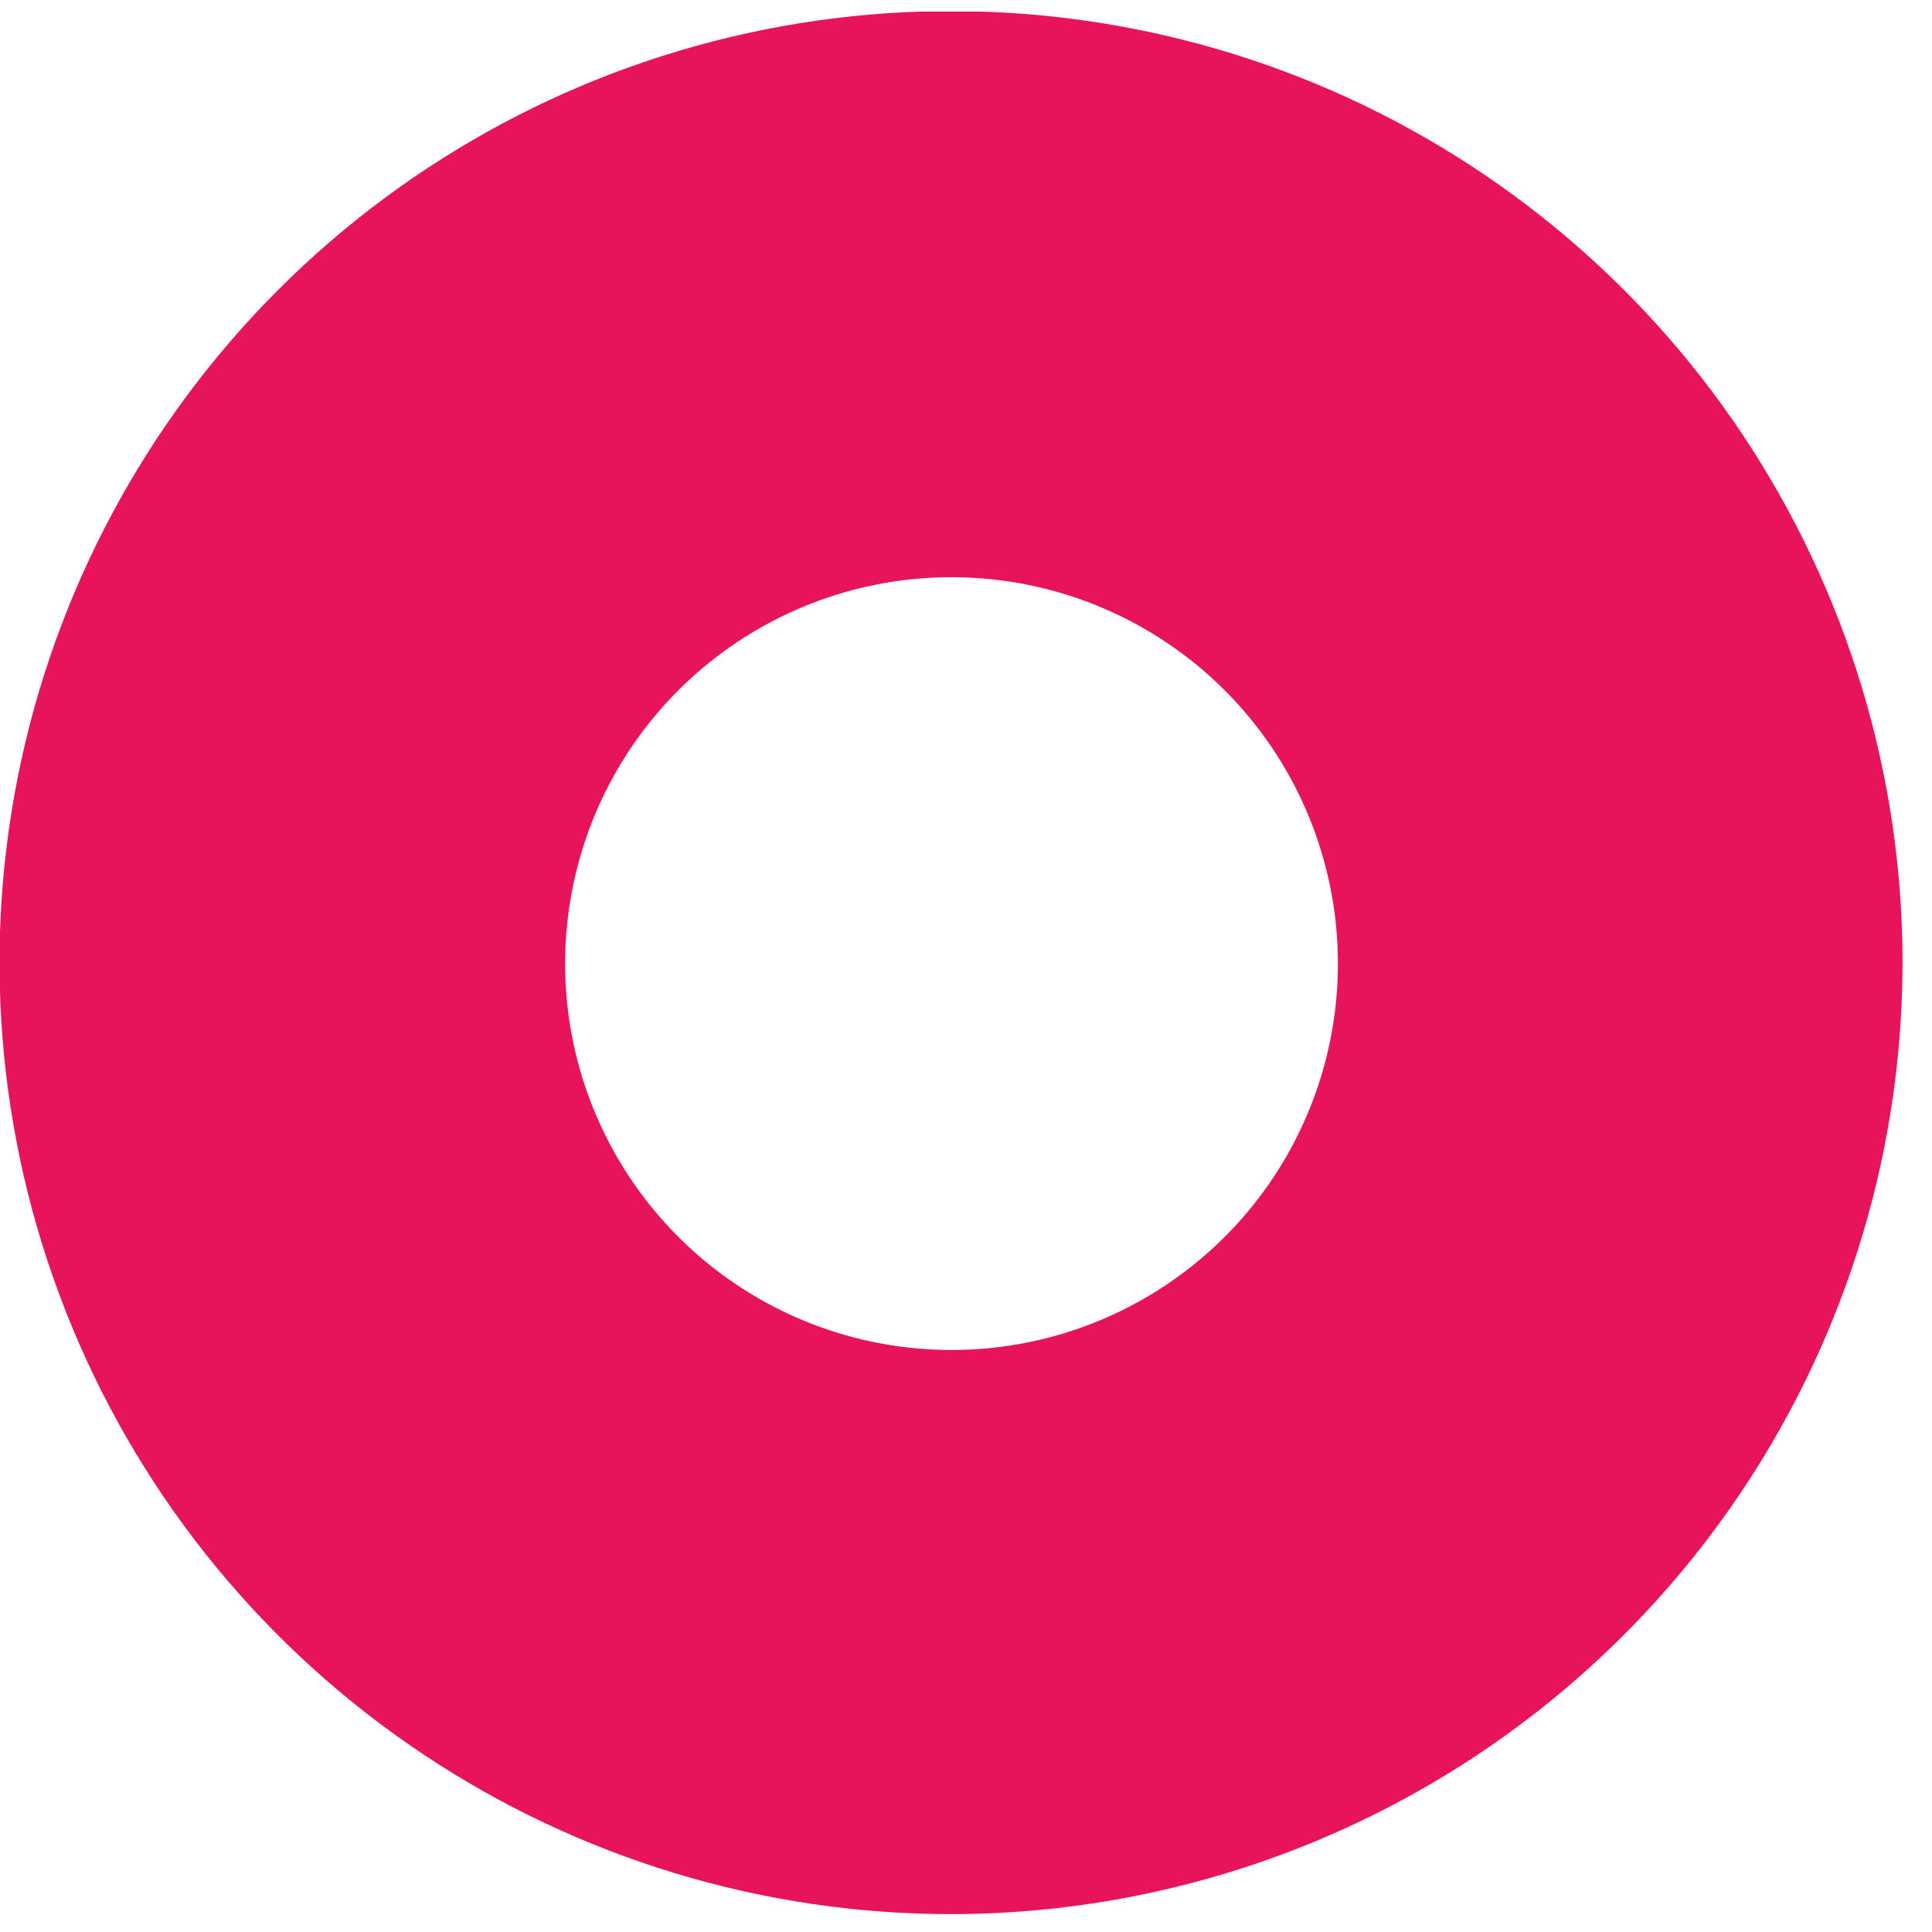 <?xml version="1.0" encoding="UTF-8"?> <svg xmlns="http://www.w3.org/2000/svg" width="40" height="40" viewBox="0 0 40 40" fill="none"><g clip-path="url(#clip0_815_519)"><path d="M19.7 39.63C15.803 39.632 11.993 38.478 8.752 36.314C5.511 34.15 2.984 31.074 1.492 27.474C-0.001 23.873 -0.392 19.912 0.368 16.089C1.128 12.267 3.005 8.756 5.76 6C8.516 3.244 12.027 1.368 15.849 0.608C19.672 -0.152 23.634 0.239 27.234 1.731C30.834 3.224 33.91 5.75 36.074 8.991C38.238 12.233 39.392 16.043 39.39 19.94C39.382 25.16 37.305 30.163 33.614 33.854C29.924 37.545 24.92 39.622 19.7 39.63ZM19.7 11.95C18.118 11.95 16.571 12.419 15.256 13.298C13.94 14.177 12.915 15.427 12.309 16.889C11.704 18.35 11.545 19.959 11.854 21.511C12.163 23.063 12.925 24.488 14.043 25.607C15.162 26.726 16.588 27.488 18.14 27.796C19.691 28.105 21.3 27.947 22.762 27.341C24.224 26.735 25.473 25.71 26.352 24.395C27.231 23.079 27.7 21.532 27.7 19.95C27.7 17.828 26.857 15.793 25.357 14.293C23.857 12.793 21.822 11.95 19.7 11.95Z" fill="#E8145A"></path></g><defs><clipPath id="clip0_815_519"><rect width="39.39" height="39.39" fill="white" transform="translate(0 0.24)"></rect></clipPath></defs></svg> 